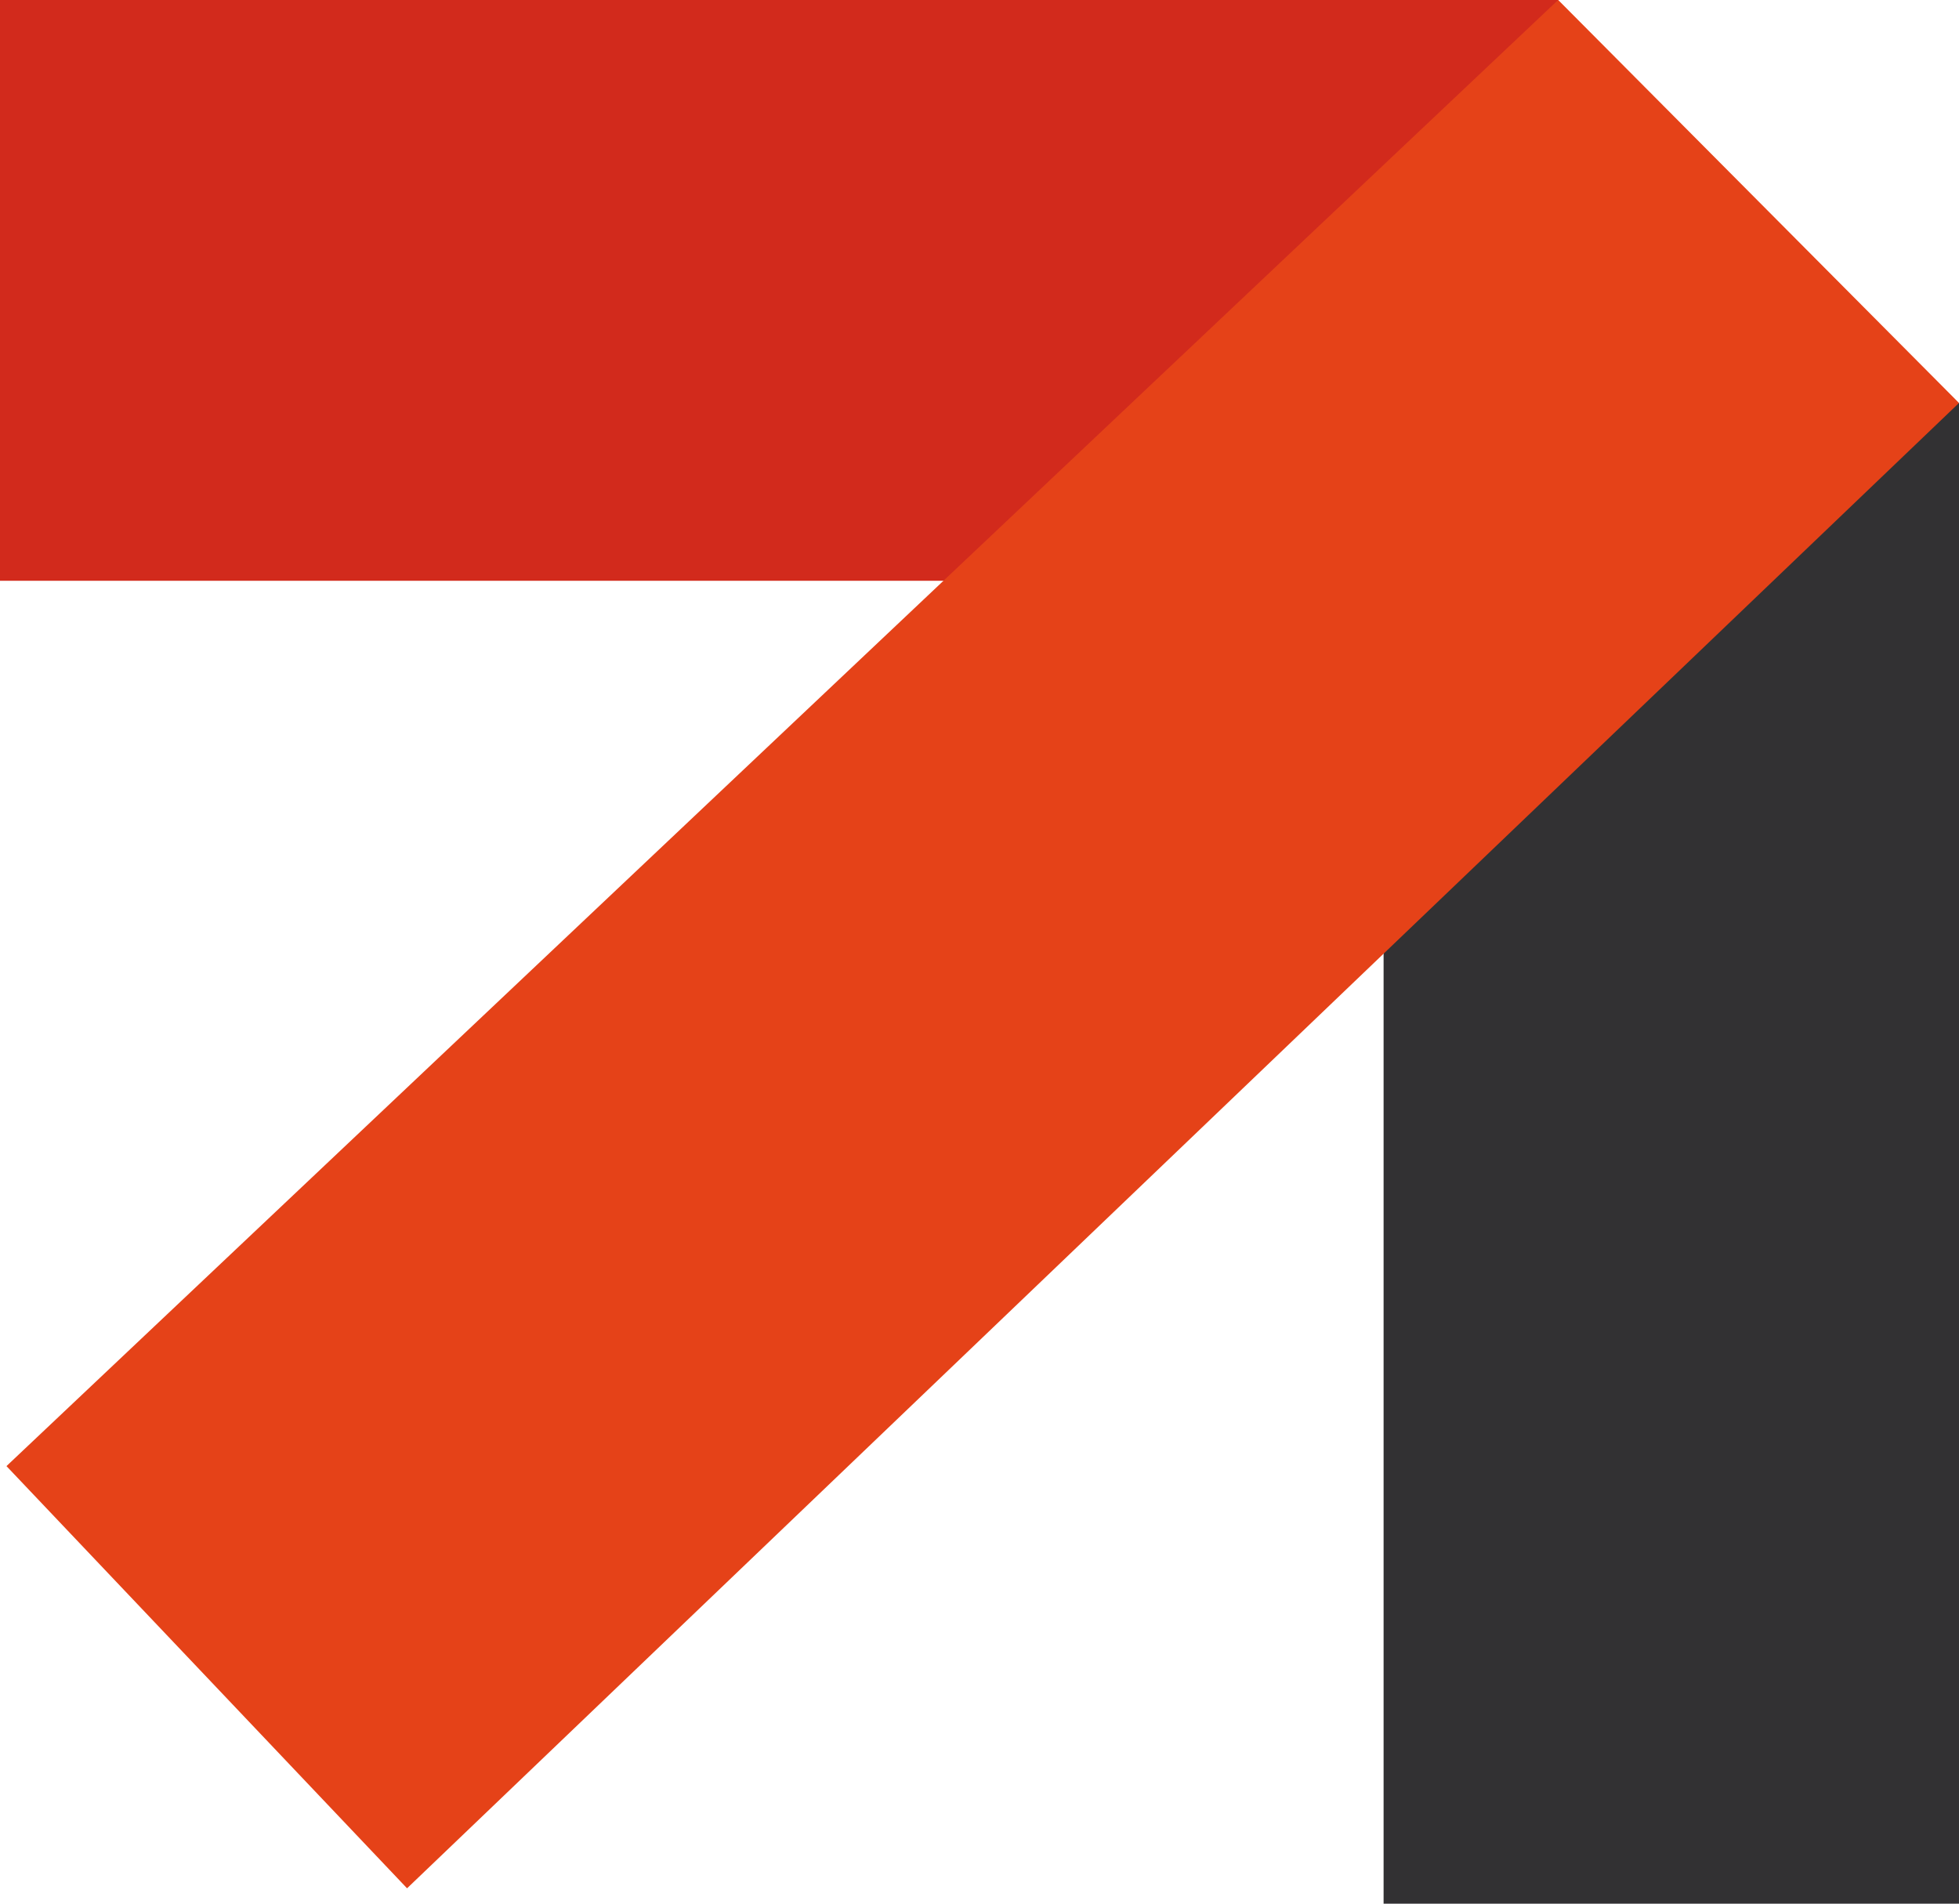 <svg xmlns="http://www.w3.org/2000/svg" width="40.565" height="39.424" viewBox="0 0 40.565 39.424">
  <g id="Group_7956" data-name="Group 7956" transform="translate(-3106.169 171.138)">
    <rect id="Rectangle_1" data-name="Rectangle 1" width="32.265" height="12.027" transform="translate(3106.169 -171.138)" fill="#d22a1c"/>
    <rect id="Rectangle_2" data-name="Rectangle 2" width="11.916" height="31.078" transform="translate(3134.819 -162.793)" fill="#323133"/>
    <path id="Path_1" data-name="Path 1" d="M488.469,76.1l8.295,8.743L528.9,54.084l-8.3-8.346Z" transform="translate(2617.834 -216.877)" fill="#e54218"/>
  </g>
</svg>

